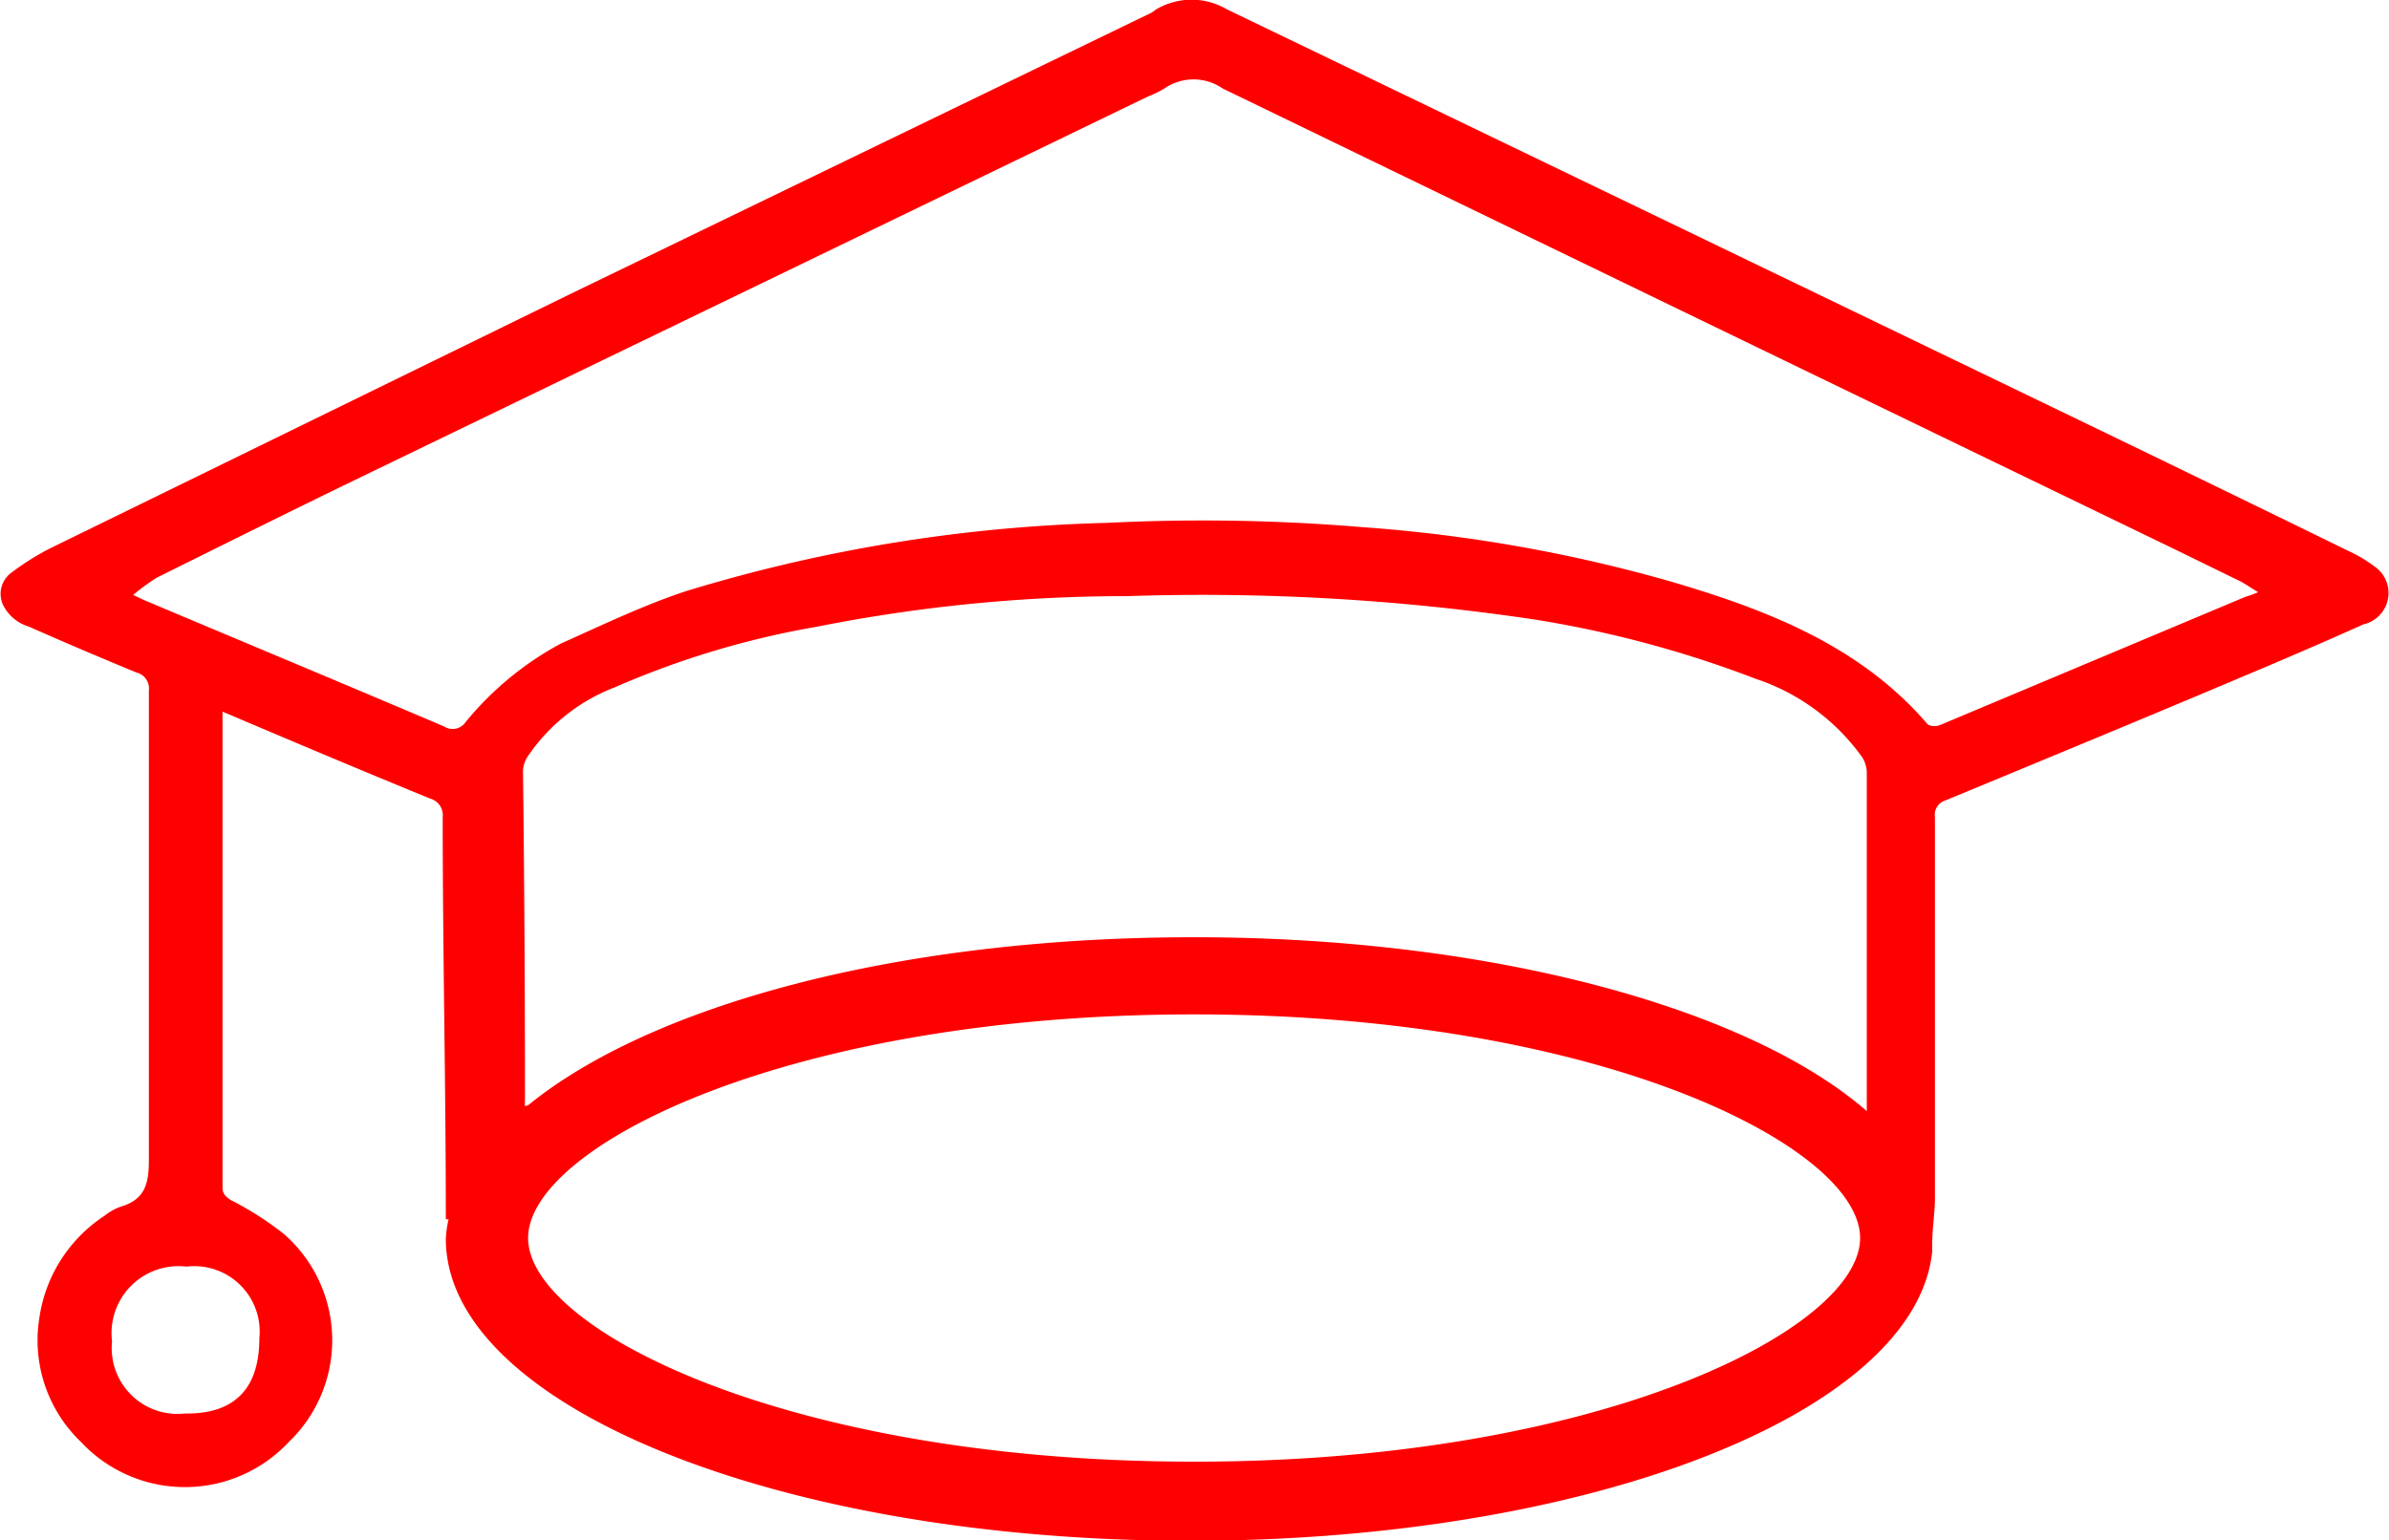 <?xml version="1.0" encoding="UTF-8"?> <svg xmlns="http://www.w3.org/2000/svg" viewBox="0 0 60.98 39.32"> <defs> <style>.cls-1{fill:red;}</style> </defs> <g id="Слой_2" data-name="Слой 2"> <g id="Layer_2" data-name="Layer 2"> <path class="cls-1" d="M60.62,14.47a3.69,3.69,0,0,0-.69-.41q-3.68-1.8-7.35-3.57Q41.95,5.36,31.32.24a1.78,1.78,0,0,0-1.81,0L29.4.32,14.53,7.52,1.28,14a6.66,6.66,0,0,0-1,.63.67.67,0,0,0-.2.82A1.08,1.08,0,0,0,.74,16c.9.4,1.82.79,2.74,1.17a.42.42,0,0,1,.32.46c0,4,0,8,0,12,0,.61-.11,1-.72,1.18a1.39,1.39,0,0,0-.41.23A3.76,3.76,0,0,0,1,33.68a3.59,3.59,0,0,0,1.07,3.14,3.63,3.63,0,0,0,5.3,0,3.6,3.6,0,0,0-.12-5.31,8.05,8.05,0,0,0-1.36-.87c-.13-.09-.21-.15-.21-.33,0-3.84,0-7.67,0-11.51,0-.2,0-.4,0-.63,1.79.76,3.54,1.5,5.3,2.22a.44.44,0,0,1,.32.48c0,3.42.08,6.84.08,10.26l.07,0a2.87,2.87,0,0,0-.07.5c0,4.26,8.5,7.71,19,7.71,10.21,0,18.51-3.27,18.94-7.38,0-.06,0-.12,0-.19,0-.37.06-.74.07-1.12,0-3.26,0-6.53,0-9.79a.38.38,0,0,1,.26-.42c2.56-1.06,5.13-2.12,7.68-3.2,1-.42,2-.85,3-1.3A.82.82,0,0,0,60.62,14.47Zm-54,19.7c0,1.3-.65,1.94-1.9,1.92a1.68,1.68,0,0,1-1.86-1.84,1.71,1.71,0,0,1,1.9-1.91A1.67,1.67,0,0,1,6.62,34.17Zm6.78-5.93a1.28,1.28,0,0,1,0-.17q0-4.2-.05-8.4a.72.72,0,0,1,.11-.34,4.71,4.71,0,0,1,2.23-1.78A22.35,22.35,0,0,1,20.86,16a40.64,40.64,0,0,1,7.94-.78,57.5,57.5,0,0,1,10.32.59,28,28,0,0,1,5.69,1.52,5.45,5.45,0,0,1,2.72,2,.77.77,0,0,1,.12.36q0,4.07,0,8.12v.49l0,.07c-3-2.62-9.57-4.44-17.17-4.44s-13.88,1.75-17,4.29Zm17.08,9.08c-10.37,0-17-3.38-17-5.71s6.62-5.71,17-5.71,17,3.39,17,5.71S40.85,37.32,30.48,37.32ZM57.31,15.24,49.55,18.5a.39.39,0,0,1-.34,0c-1.71-2-4.08-2.92-6.52-3.64a38.58,38.58,0,0,0-7.91-1.4,48.94,48.94,0,0,0-6.52-.11,40.09,40.09,0,0,0-10.77,1.75c-1.08.36-2.12.86-3.17,1.33a8.08,8.08,0,0,0-2.43,2,.4.4,0,0,1-.55.12c-2.56-1.09-5.13-2.16-7.69-3.24l-.25-.12A5.44,5.44,0,0,1,4,14.75c1.69-.84,3.38-1.68,5.07-2.5L29.31,2.46a2.6,2.6,0,0,0,.41-.2,1.31,1.31,0,0,1,1.49,0Q43.32,8.13,55.46,14l1.7.83c.14.07.28.17.48.29A3,3,0,0,1,57.31,15.24Z"></path> </g> </g> </svg> 